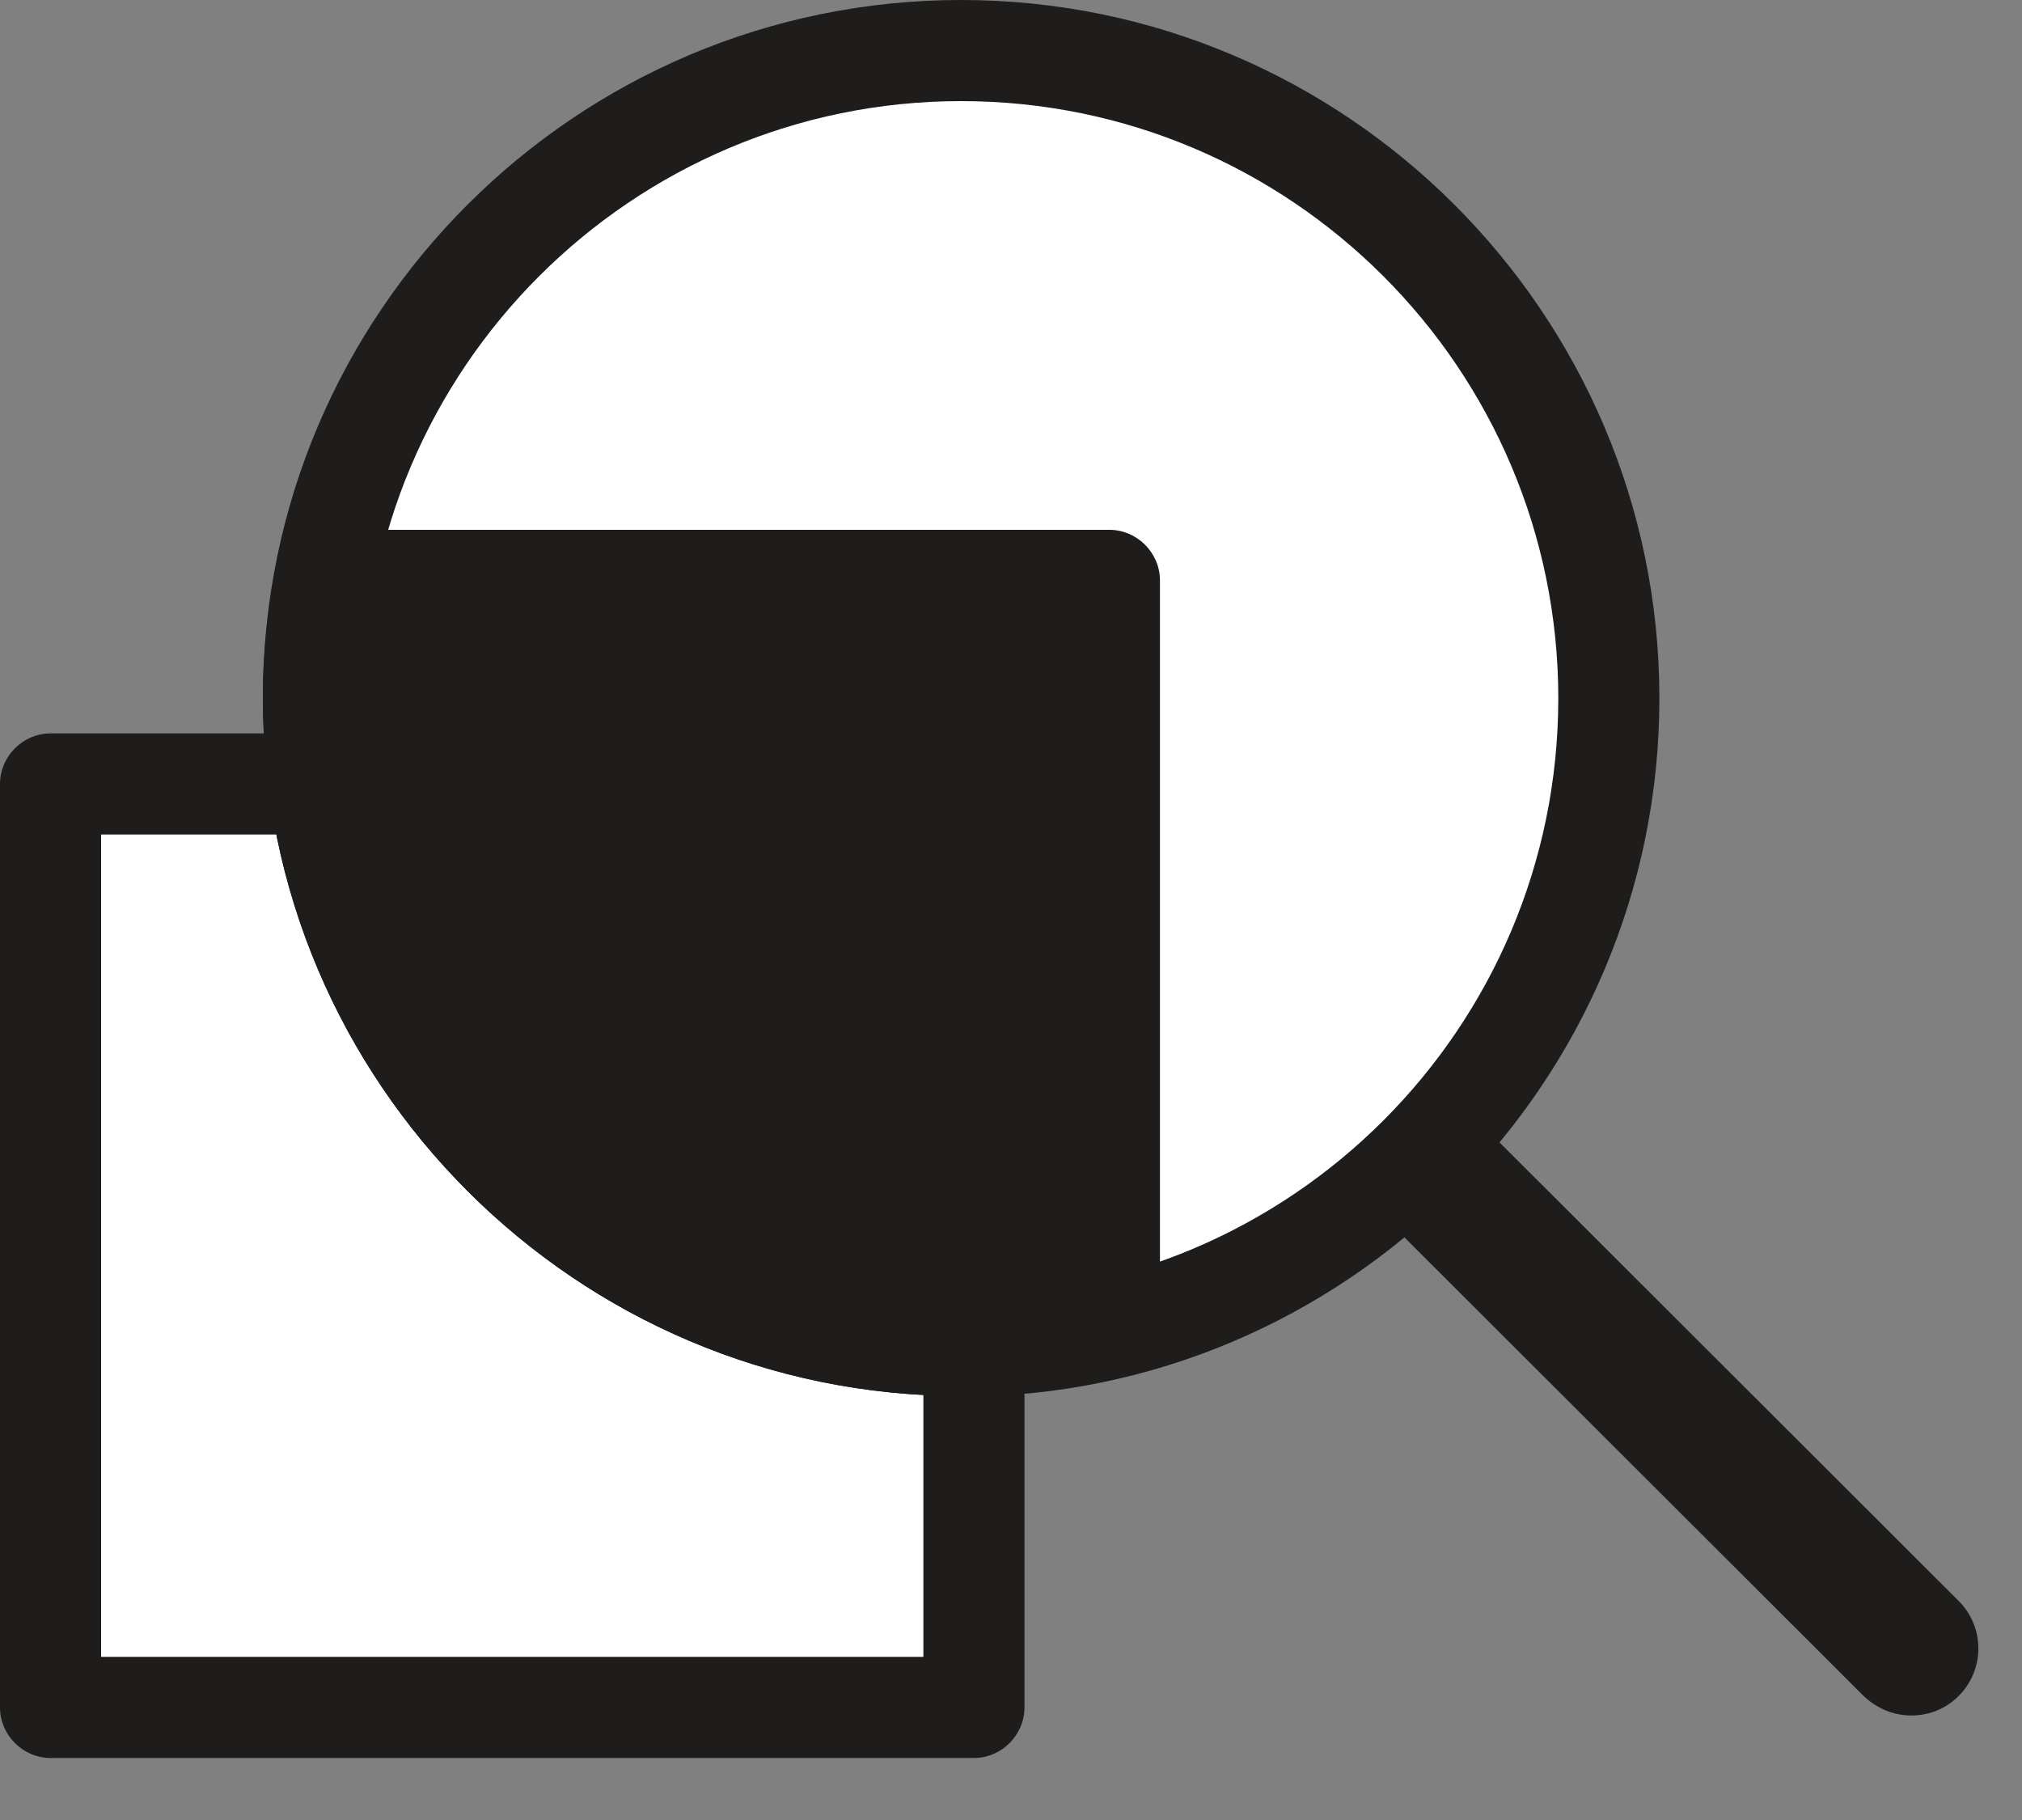 <svg width="30" height="27" viewBox="0 0 30 27" fill="none" xmlns="http://www.w3.org/2000/svg">
<rect x="0" y="0" width="30" height="27" fill="#808080" stroke="none"/>
<g clip-path="url(#clip0_25_336)">
<path d="M14.45 11.63H0.75V25.33H14.45V11.63Z" fill="white"/>
<path d="M14.45 26.08H0.75C0.34 26.08 0 25.74 0 25.33V11.63C0 11.22 0.34 10.88 0.75 10.88H14.45C14.86 10.88 15.2 11.22 15.2 11.63V25.33C15.2 25.74 14.86 26.08 14.45 26.08ZM1.5 24.58H13.7V12.38H1.5V24.58Z" fill="#1E1D1C"/>
<path d="M14.26 19.97C19.567 19.97 23.87 15.668 23.87 10.36C23.87 5.053 19.567 0.75 14.26 0.75C8.953 0.75 4.65 5.053 4.65 10.36C4.65 15.668 8.953 19.97 14.26 19.97Z" fill="white"/>
<path d="M14.26 20.71C8.55 20.71 3.9 16.06 3.9 10.35C3.9 4.64 8.55 0 14.26 0C19.97 0 24.62 4.65 24.62 10.36C24.62 16.07 19.97 20.72 14.26 20.72V20.71ZM14.26 1.5C9.38 1.5 5.4 5.47 5.4 10.36C5.4 15.25 9.37 19.22 14.26 19.22C19.15 19.22 23.12 15.25 23.12 10.36C23.12 5.47 19.15 1.5 14.26 1.5Z" fill="#1E1D1C"/>
<path d="M16.46 7.86H4.82C4.46 7.86 4.15 8.12 4.08 8.47C3.96 9.12 3.9 9.74 3.9 10.35C3.9 16.06 8.55 20.71 14.26 20.71C15.03 20.71 15.83 20.62 16.63 20.43C16.97 20.35 17.21 20.05 17.21 19.7V8.61C17.21 8.2 16.87 7.86 16.46 7.86Z" fill="#1E1D1C"/>
<path d="M28.36 25.45C28.1 25.45 27.85 25.35 27.65 25.16L20.71 18.23C20.32 17.84 20.32 17.21 20.71 16.82C21.1 16.43 21.73 16.43 22.12 16.82L29.06 23.75C29.45 24.14 29.45 24.77 29.06 25.16C28.86 25.36 28.61 25.45 28.35 25.45H28.36Z" fill="#1E1D1C"/>
</g>
<defs>
<clipPath id="clip0_25_336">
<rect width="29.36" height="26.08" fill="white"/>
</clipPath>
</defs>
</svg>

